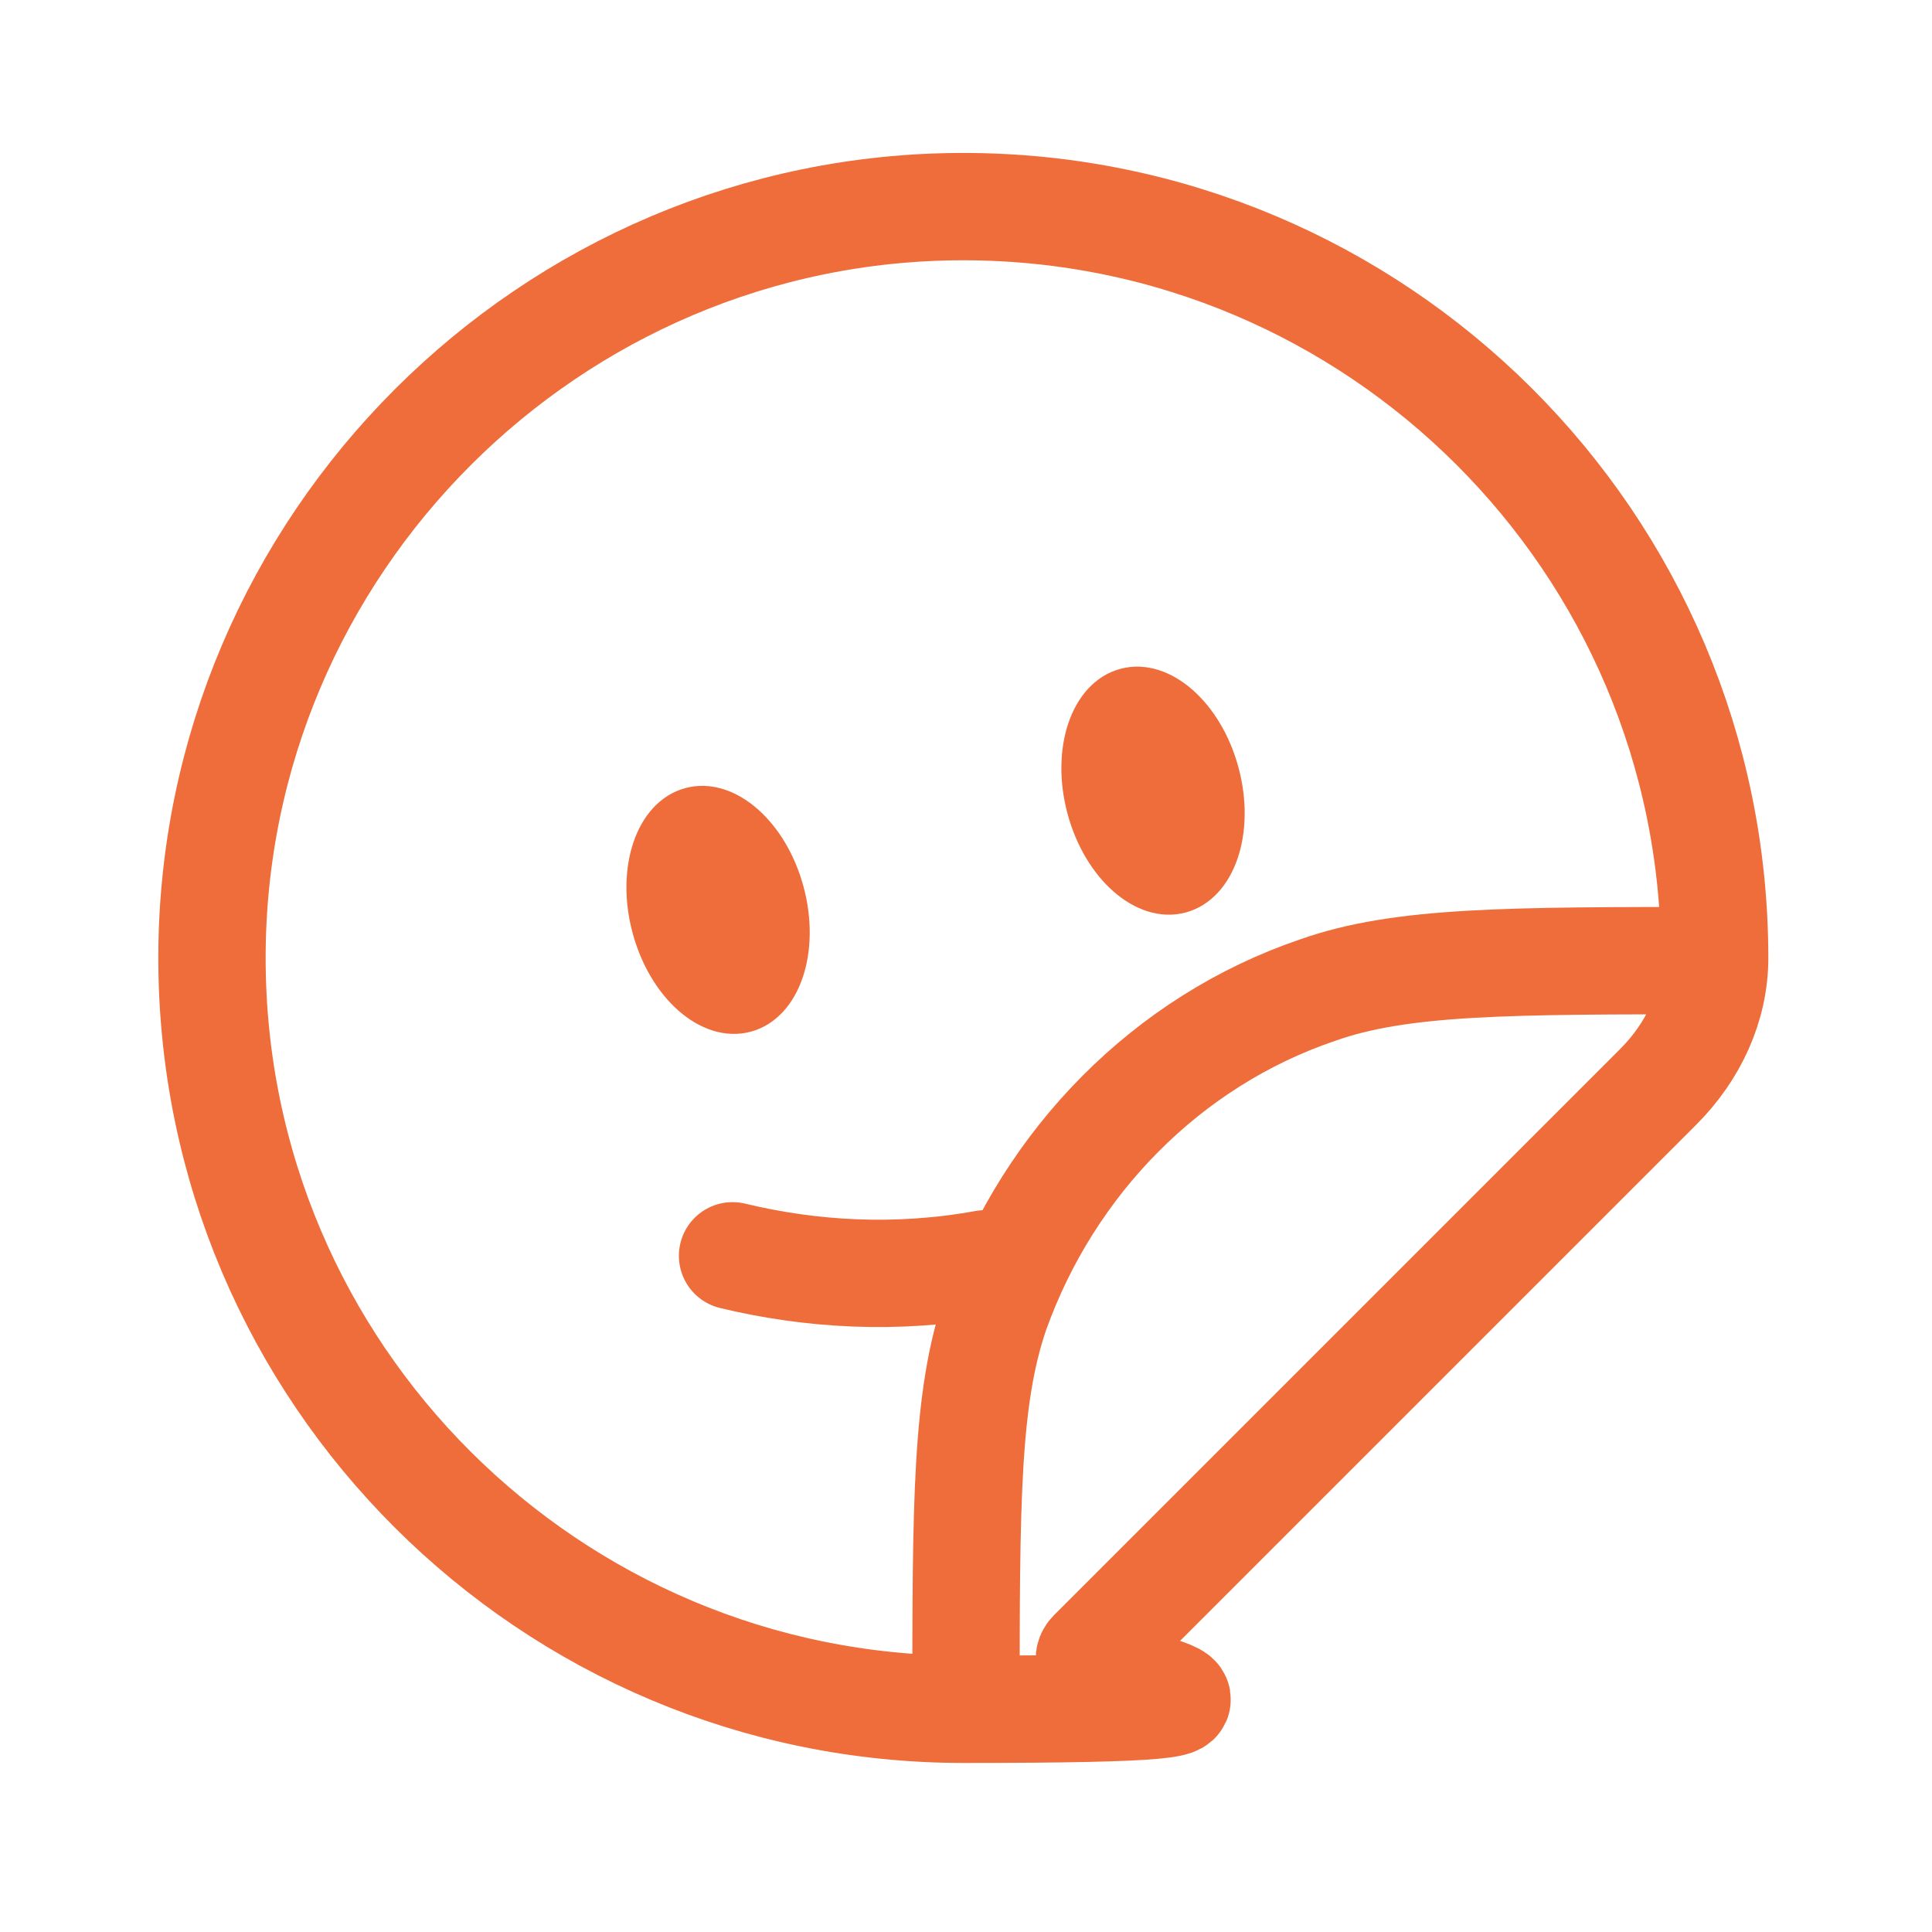 <svg xmlns="http://www.w3.org/2000/svg" viewBox="0 0 72 72"><defs><style> .cls-1 { fill: #ef6d3a; stroke-miterlimit: 10; } .cls-1, .cls-2, .cls-3 { stroke: #ef6d3a; } .cls-2 { stroke-linecap: round; } .cls-2, .cls-3 { fill: none; stroke-miterlimit: 133.3; stroke-width: 4px; } </style></defs><g><g id="Calque_1"><path class="cls-3" d="M7.9,35.7c0,15.5,12.6,28,28,28s3.5-.8,4.8-2.1l21.1-21.1c1.3-1.3,2.1-3,2.1-4.8,0-15.5-12.6-28-28-28S7.9,20.3,7.9,35.7Z"></path><path class="cls-2" d="M27.3,46.8c2.9.7,6.1.9,9.4.3"></path><ellipse class="cls-1" cx="43" cy="29.5" rx="2.8" ry="4.2" transform="translate(-6.2 12.1) rotate(-15)"></ellipse><ellipse class="cls-1" cx="26.8" cy="33.9" rx="2.8" ry="4.2" transform="translate(-7.9 8.1) rotate(-15)"></ellipse><path class="cls-3" d="M36,63.8c0-7.8,0-11.7,1.1-14.9,2-5.6,6.4-10.1,12-12,3.1-1.1,7.1-1.1,14.9-1.1"></path></g></g></svg>
